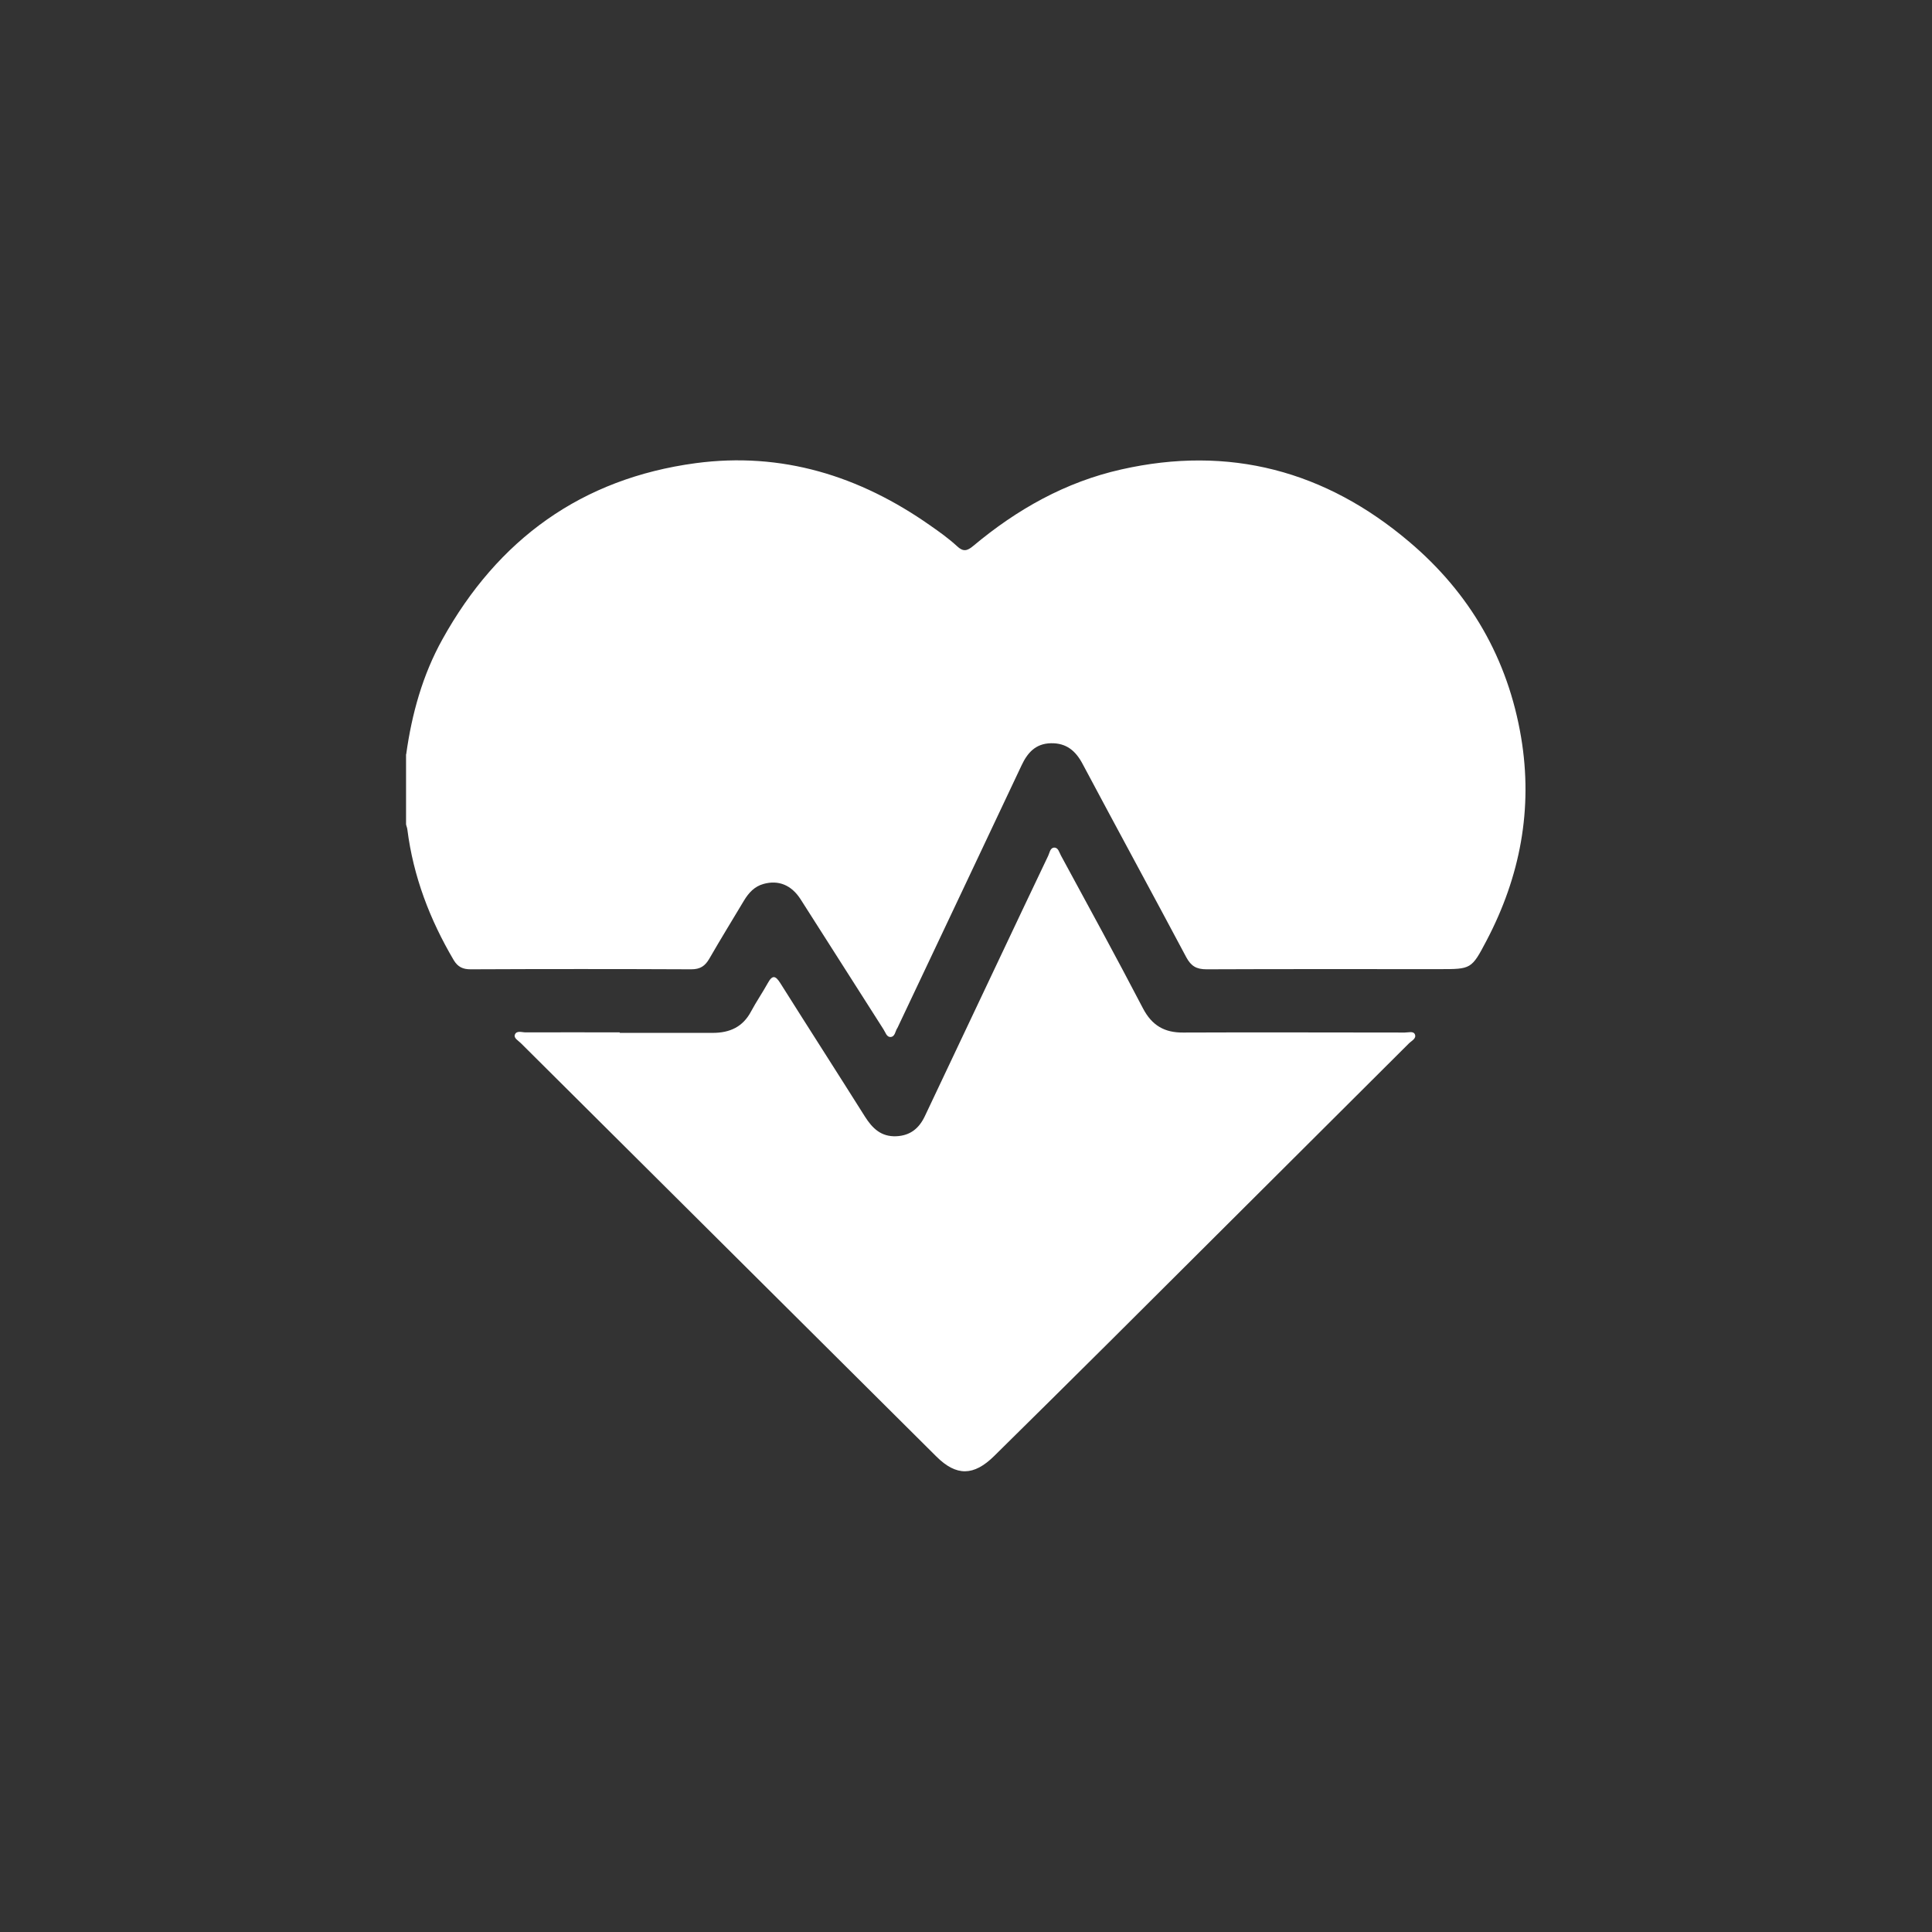 <?xml version="1.0" encoding="UTF-8"?>
<svg id="Layer_2" data-name="Layer 2" xmlns="http://www.w3.org/2000/svg" viewBox="0 0 117 117">
  <rect x="0" y="0" width="117" height="117" fill="#333333" stroke="none"/>
  <defs>
    <style>
      .cls-1 {
        fill: #fff;
      }

      .cls-2 {
        fill: none;
      }
    </style>
  </defs>
  <g id="Layer_1-2" data-name="Layer 1">
    <g>
      <rect class="cls-2" width="117" height="117"/>
      <g>
        <path class="cls-1" d="m24.6,45.67c.34-2.44.99-4.79,2.19-6.95,3.36-6.06,8.43-9.74,15.33-10.67,5.23-.7,9.94.77,14.21,3.77.56.39,1.12.79,1.62,1.25.38.36.62.3.99-.01,2.64-2.21,5.58-3.87,8.96-4.63,6.54-1.48,12.37.08,17.44,4.38,3.68,3.11,5.98,7.08,6.78,11.86.72,4.32-.06,8.41-2.09,12.28-.92,1.75-.93,1.74-2.88,1.74-4.69,0-9.39-.01-14.08.01-.61,0-.94-.19-1.23-.73-2.08-3.91-4.2-7.8-6.28-11.71-.42-.79-.98-1.27-1.92-1.25-.93.02-1.42.58-1.78,1.35-2.48,5.26-4.97,10.52-7.46,15.78-.02.04-.03.08-.06.12-.13.19-.13.53-.42.54-.23,0-.3-.29-.42-.47-1.67-2.62-3.34-5.24-5.01-7.86-.56-.88-1.35-1.19-2.25-.94-.55.15-.9.54-1.18,1-.7,1.17-1.42,2.34-2.1,3.52-.26.45-.55.65-1.1.65-4.45-.02-8.9-.02-13.36,0-.47,0-.77-.14-1.02-.55-1.45-2.46-2.45-5.07-2.81-7.91-.01-.11-.06-.21-.08-.32,0-1.41,0-2.82,0-4.23Z"/>
        <path class="cls-1" d="m37.54,62.55c1.87,0,3.75,0,5.62,0,1.04,0,1.83-.36,2.33-1.31.31-.58.69-1.13,1.01-1.71.28-.51.47-.44.75,0,1.7,2.7,3.43,5.39,5.13,8.09.45.71.98,1.23,1.9,1.19.85-.04,1.38-.48,1.73-1.22,1.47-3.11,2.94-6.21,4.41-9.32,1.02-2.15,2.03-4.3,3.06-6.45.09-.19.12-.49.37-.49.24,0,.3.3.4.48,1.67,3.08,3.35,6.15,4.97,9.26.54,1.03,1.3,1.47,2.43,1.46,4.47-.02,8.95,0,13.42,0,.21,0,.52-.1.61.1.12.26-.2.4-.36.56-6.04,6.02-12.08,12.04-18.12,18.06-2.33,2.32-4.66,4.62-7,6.93-1.23,1.21-2.28,1.23-3.49.03-8.39-8.34-16.78-16.69-25.17-25.04-.15-.15-.44-.3-.36-.51.1-.27.43-.14.65-.14,1.9-.01,3.79,0,5.69,0Z"/>
      </g>
    </g>
  </g>
</svg>